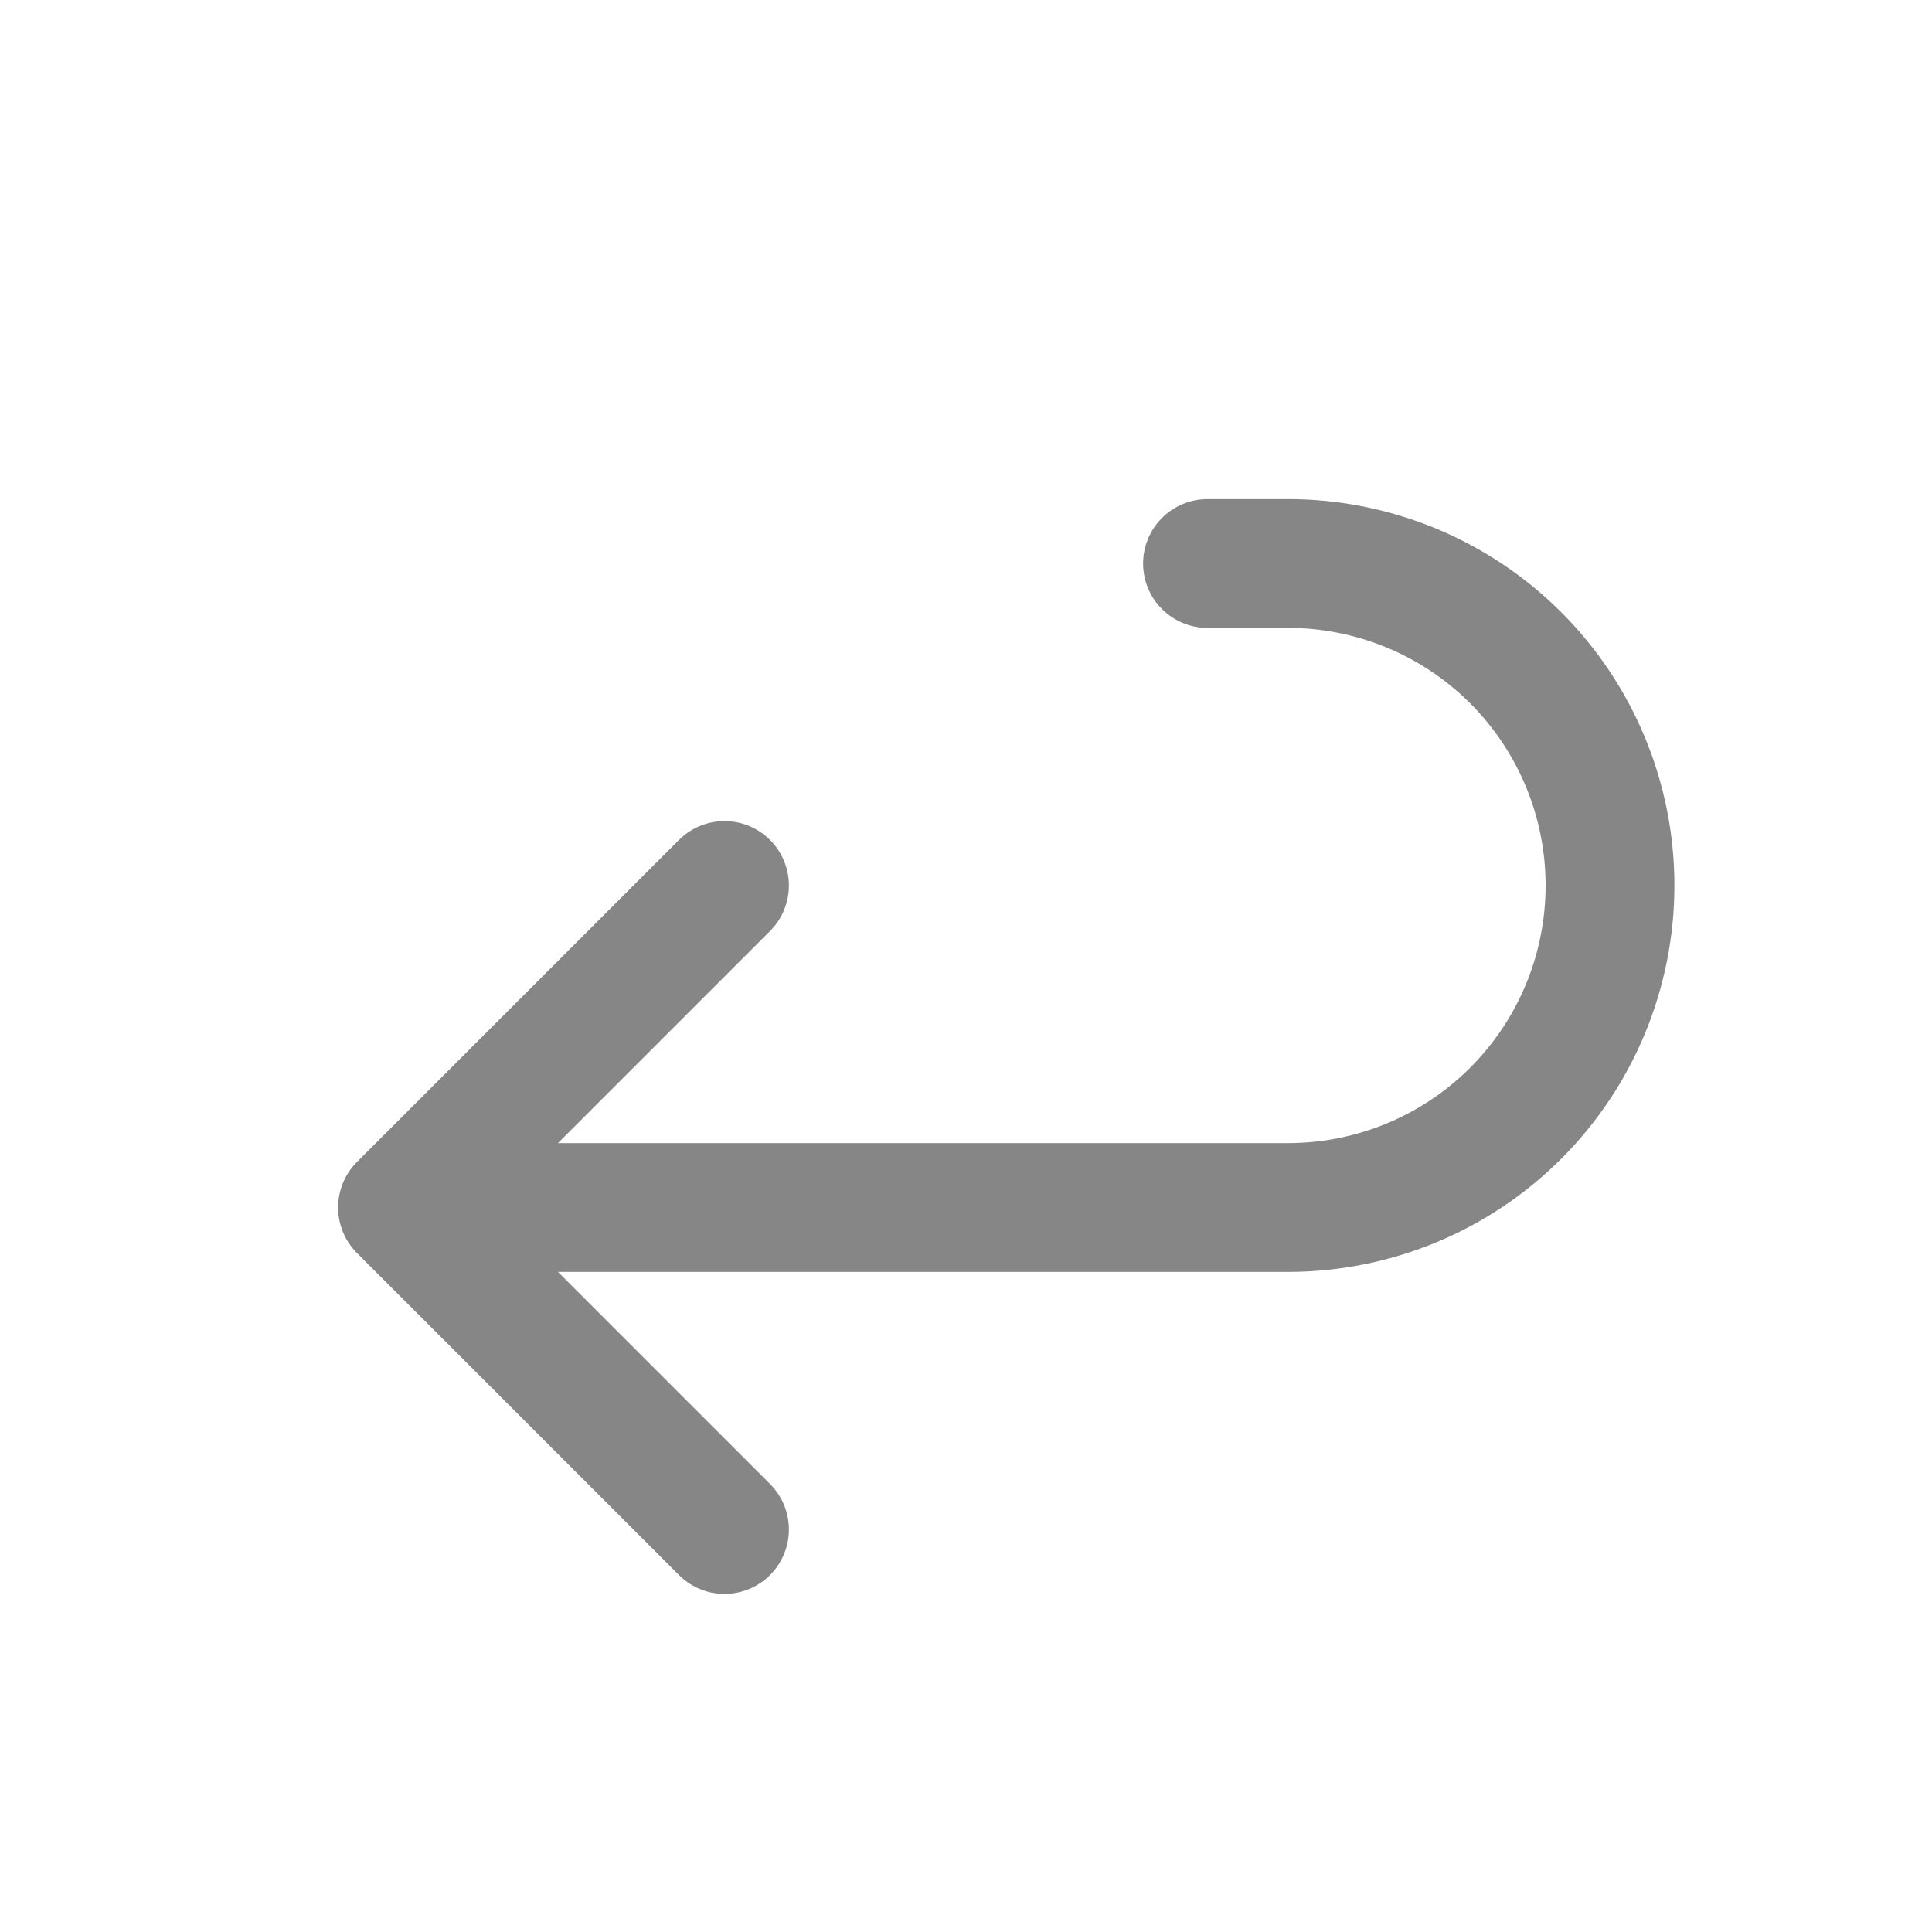 <svg width="15" height="15" viewBox="0 0 15 15" fill="none" xmlns="http://www.w3.org/2000/svg">
<path d="M5.625 6.875L3.125 9.375M3.125 9.375L5.625 11.875M3.125 9.375H10C10.663 9.375 11.299 9.112 11.768 8.643C12.237 8.174 12.5 7.538 12.5 6.875C12.5 6.212 12.237 5.576 11.768 5.107C11.299 4.638 10.663 4.375 10 4.375H9.375" stroke="#868686" stroke-linecap="round" stroke-linejoin="round"/>
</svg>
